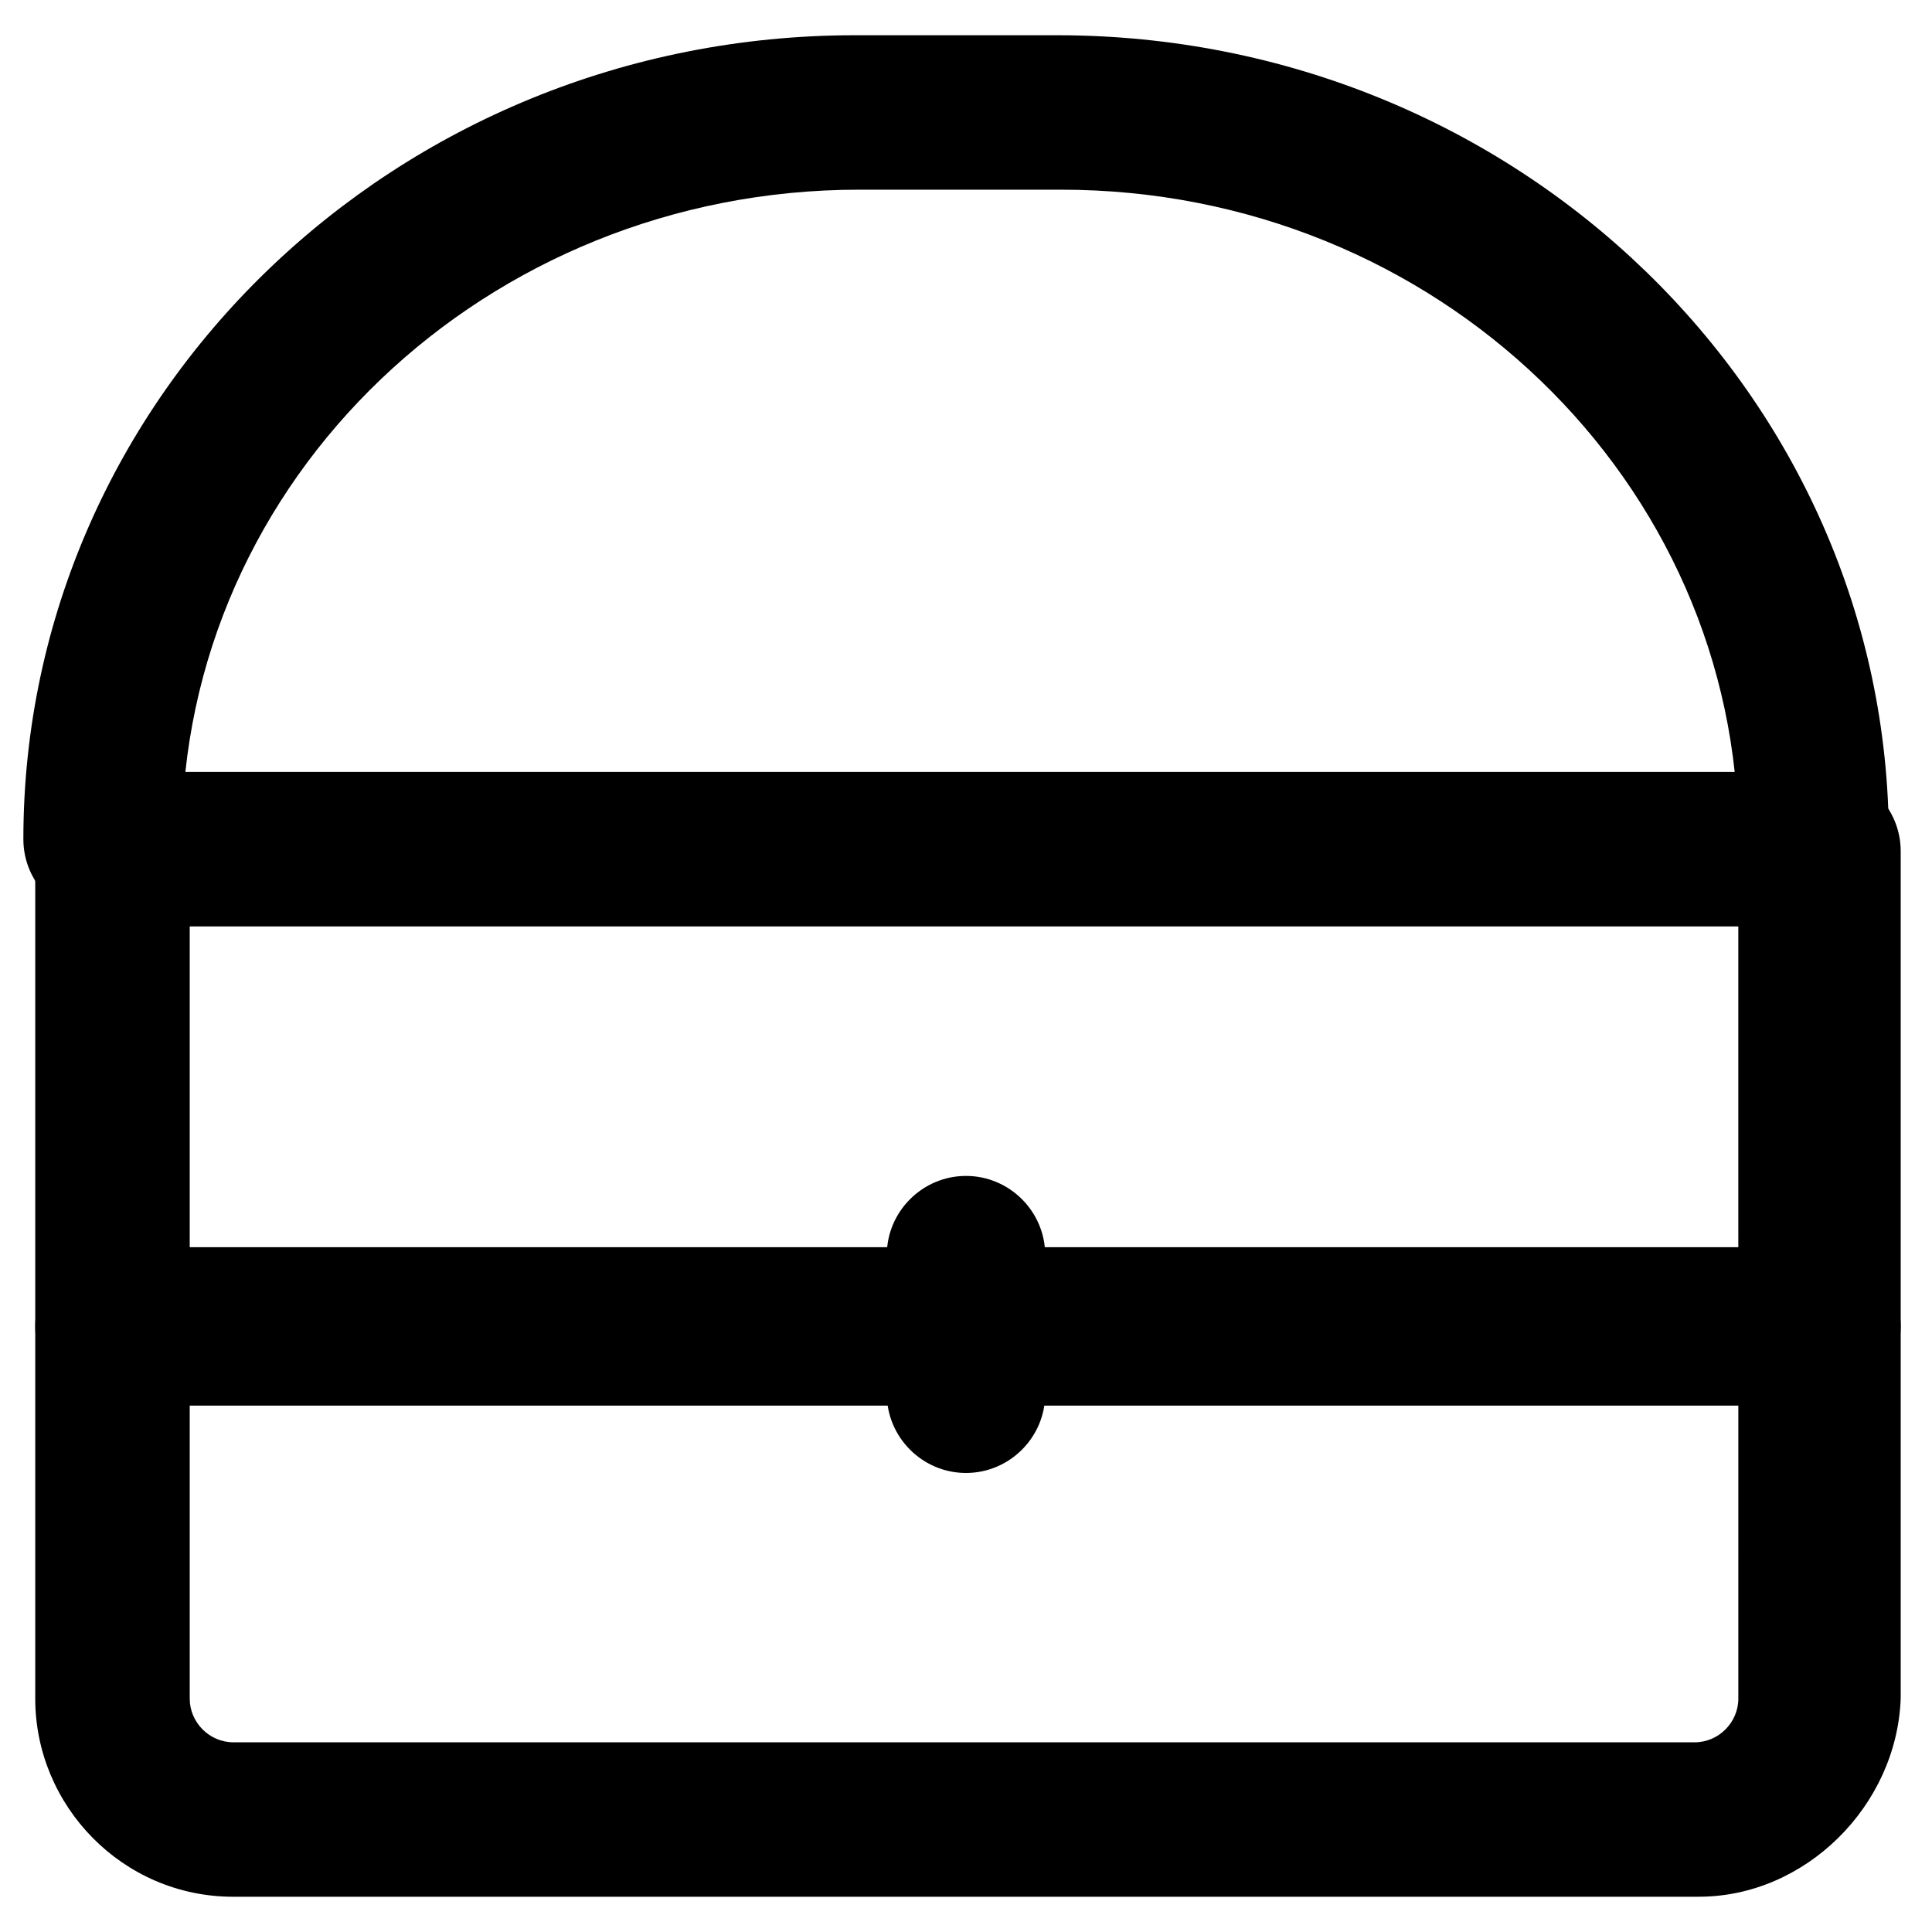 <?xml version="1.0" encoding="UTF-8"?>
<!-- Uploaded to: SVG Repo, www.svgrepo.com, Generator: SVG Repo Mixer Tools -->
<svg fill="#000000" width="800px" height="800px" version="1.1" viewBox="144 144 512 512" xmlns="http://www.w3.org/2000/svg">
 <g>
  <path d="m594.18 646.66h-388.36c-29.391 0-52.48-24.141-52.48-52.48v-224.62c0-11.547 9.445-20.992 20.992-20.992h452.38c11.547 0 20.992 9.445 20.992 20.992v224.61c-1.047 28.344-25.188 52.484-53.527 52.484zm-399.9-257.15v204.67c0 6.297 5.246 11.547 11.547 11.547h387.3c6.297 0 11.547-5.246 11.547-11.547l-0.004-204.67z"/>
  <path d="m625.66 516.5h-451.33c-11.547 0-20.992-9.445-20.992-20.992s9.445-20.992 20.992-20.992h452.38c11.547 0 20.992 9.445 20.992 20.992s-10.496 20.992-22.039 20.992z"/>
  <path d="m400 534.35c-11.547 0-20.992-9.445-20.992-20.992v-36.734c0-11.547 9.445-20.992 20.992-20.992s20.992 9.445 20.992 20.992v36.734c0 11.547-9.449 20.992-20.992 20.992z"/>
  <path d="m625.66 387.4c-11.547 0-20.992-9.445-20.992-20.992 0-94.465-79.77-172.14-179.48-172.14h-53.531c-98.664 0-179.48 76.621-179.48 172.14 0 11.547-9.445 20.992-20.992 20.992s-20.992-9.445-20.992-20.992c0-117.55 98.664-213.07 220.42-213.07h53.531c121.75 0 220.42 95.516 220.42 213.07 2.094 11.547-7.356 20.992-18.898 20.992z"/>
 </g>
</svg>